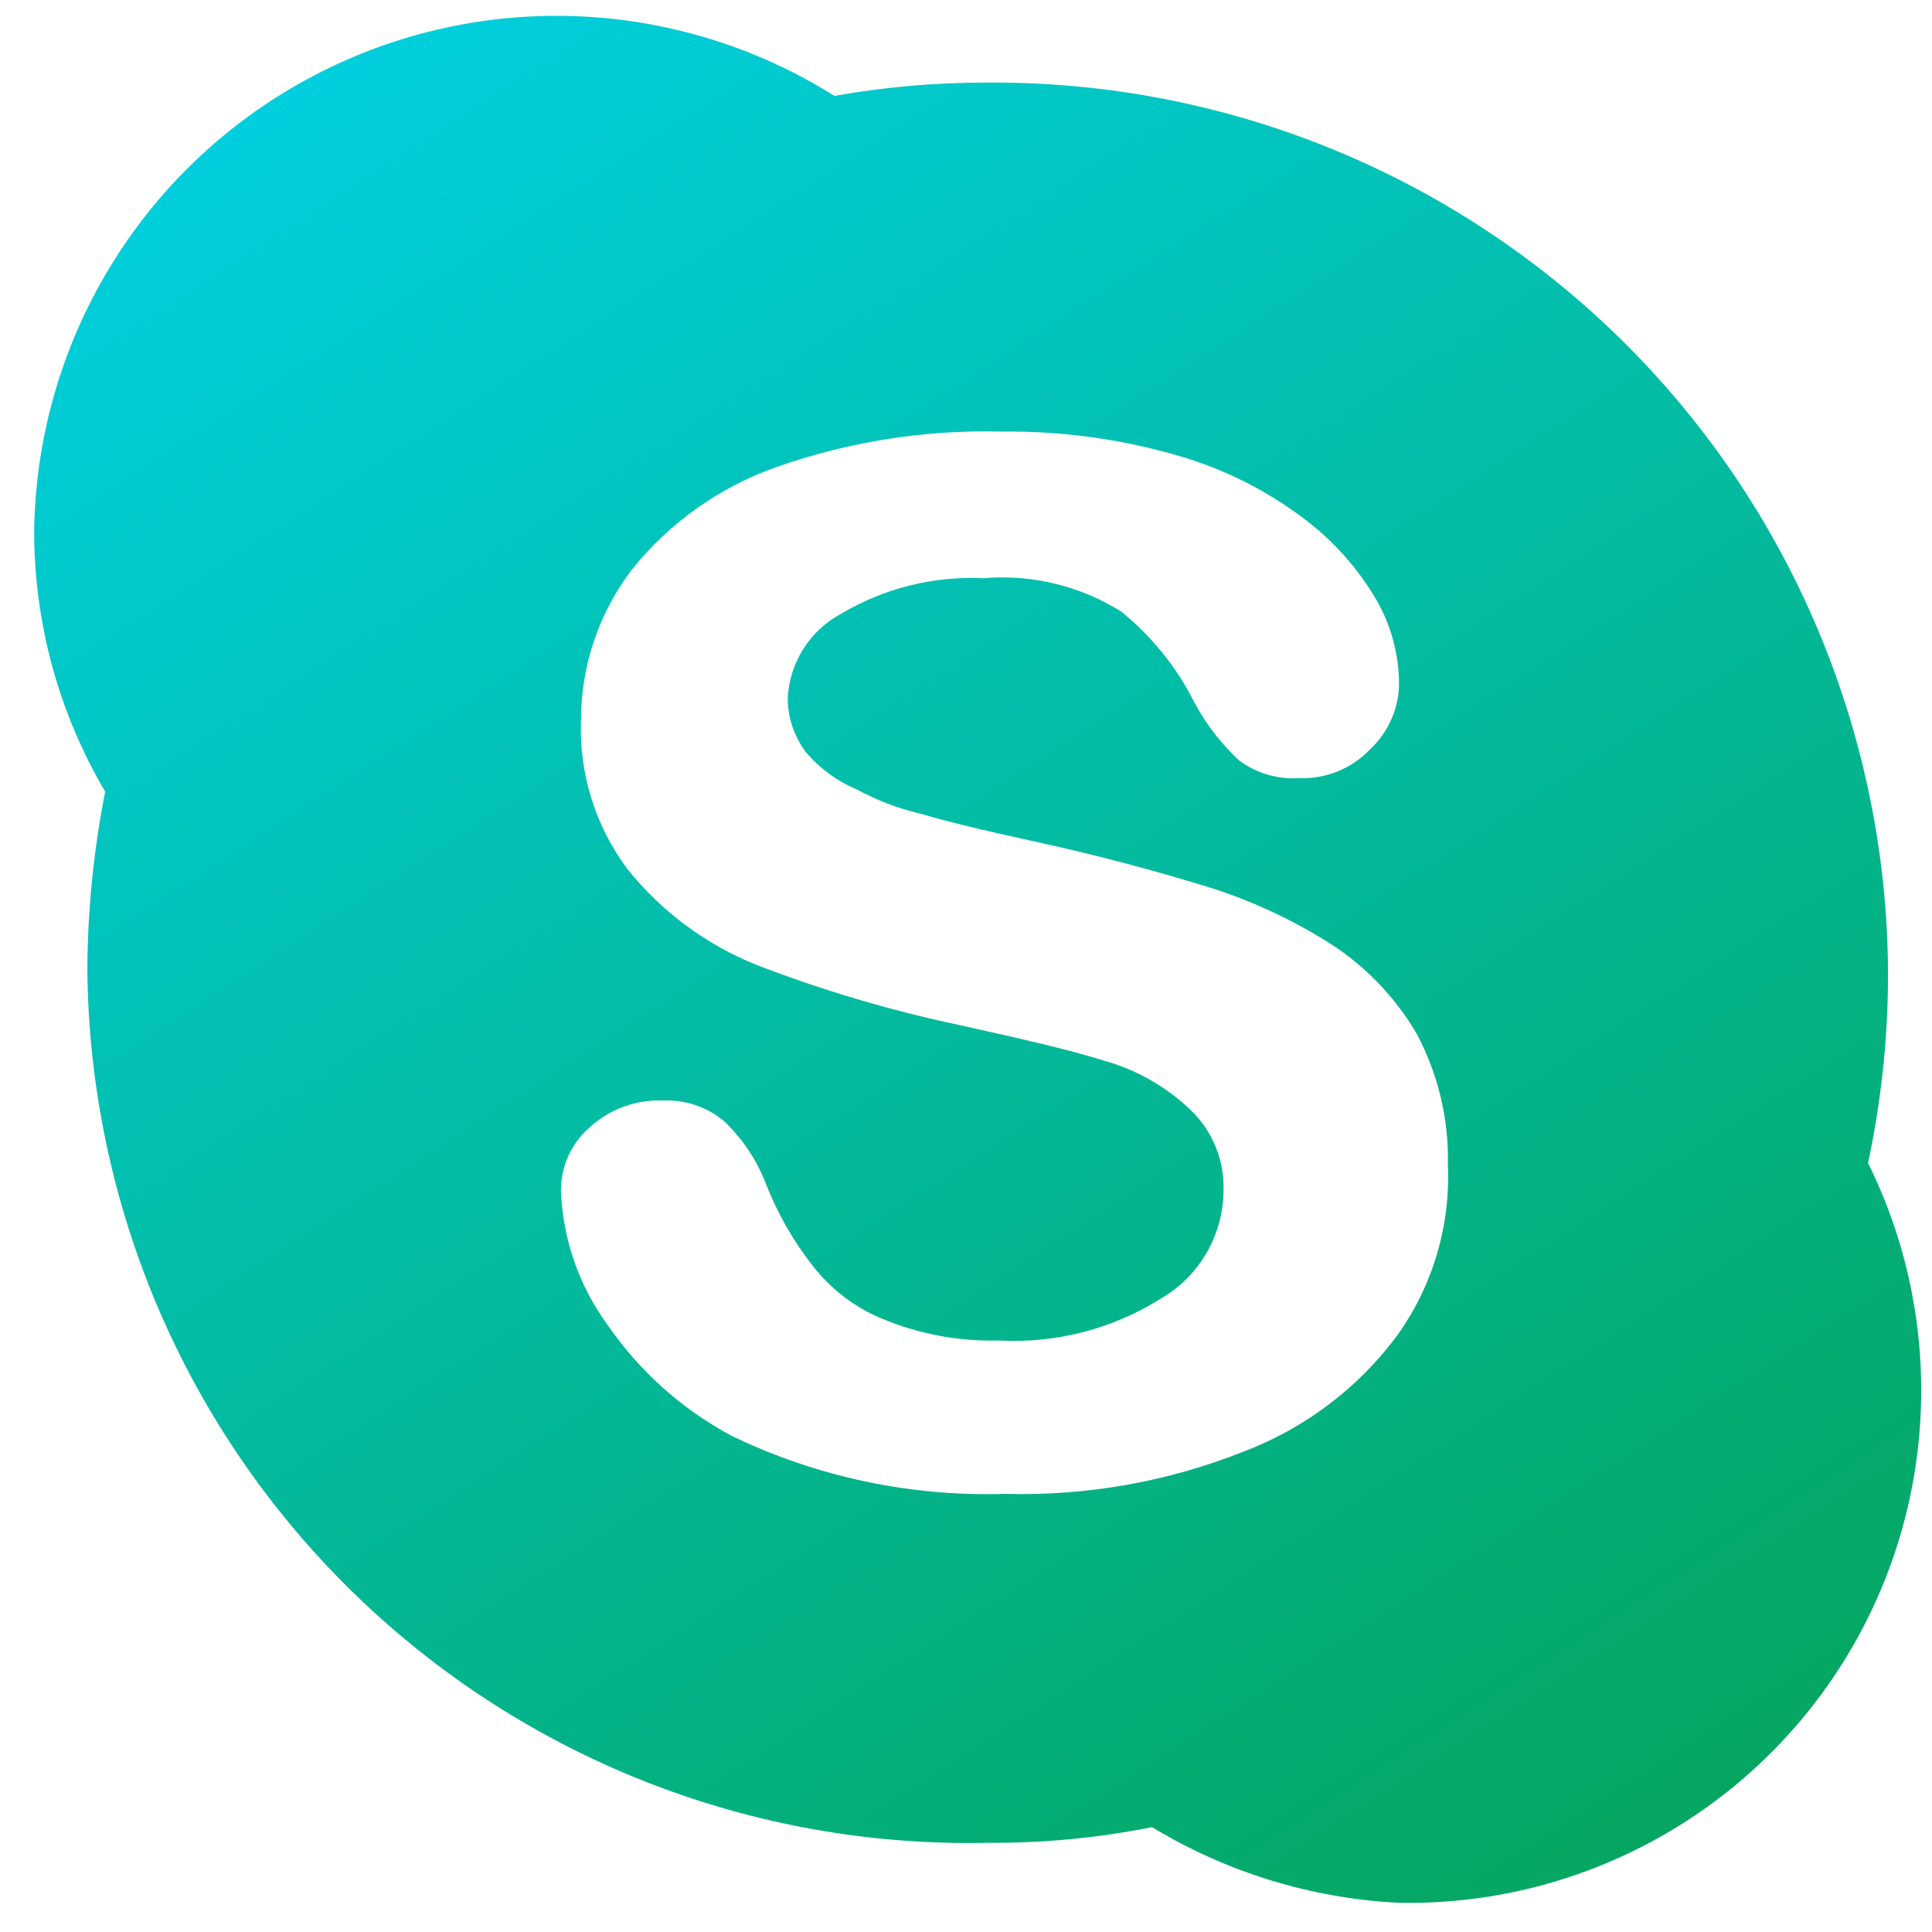 <svg width="43" height="43" viewBox="0 0 43 43" fill="none" xmlns="http://www.w3.org/2000/svg">
<path d="M41.578 25.879C41.876 24.48 42.025 23.054 42.021 21.623C42.006 19.008 41.475 16.422 40.46 14.012C39.445 11.603 37.965 9.417 36.104 7.579C34.243 5.742 32.038 4.289 29.616 3.304C27.193 2.319 24.6 1.821 21.985 1.838C20.841 1.835 19.698 1.934 18.572 2.134C16.823 1.036 14.813 0.423 12.748 0.358C10.684 0.294 8.64 0.78 6.826 1.768C5.012 2.755 3.493 4.208 2.427 5.977C1.361 7.746 0.786 9.767 0.76 11.832C0.761 13.867 1.307 15.865 2.341 17.619C2.084 18.922 1.951 20.247 1.944 21.575C1.966 24.172 2.504 26.738 3.526 29.126C4.548 31.513 6.034 33.674 7.898 35.482C9.762 37.291 11.967 38.711 14.384 39.661C16.802 40.611 19.384 41.071 21.981 41.015C23.209 41.024 24.436 40.907 25.641 40.666C27.305 41.675 29.193 42.254 31.136 42.35C33.095 42.387 35.03 41.919 36.756 40.99C38.482 40.062 39.939 38.705 40.988 37.05C42.037 35.395 42.642 33.498 42.744 31.541C42.847 29.585 42.444 27.635 41.574 25.879H41.578ZM31.087 29.737C30.218 30.902 29.034 31.794 27.674 32.309C25.992 32.978 24.191 33.298 22.382 33.248C20.279 33.316 18.191 32.875 16.295 31.963C15.186 31.372 14.235 30.524 13.523 29.489C12.891 28.625 12.53 27.592 12.485 26.522C12.48 26.25 12.536 25.98 12.647 25.732C12.759 25.483 12.924 25.263 13.13 25.086C13.575 24.682 14.16 24.47 14.76 24.494C15.245 24.473 15.722 24.631 16.098 24.939C16.511 25.324 16.831 25.797 17.037 26.323C17.291 26.982 17.641 27.599 18.076 28.156C18.475 28.678 19.004 29.086 19.609 29.34C20.439 29.69 21.333 29.859 22.233 29.835C23.505 29.905 24.767 29.577 25.845 28.897C26.261 28.654 26.607 28.308 26.85 27.892C27.093 27.475 27.224 27.004 27.231 26.522C27.245 26.182 27.186 25.842 27.058 25.527C26.93 25.211 26.735 24.927 26.488 24.693C25.943 24.177 25.279 23.802 24.555 23.601C23.766 23.355 22.676 23.108 21.342 22.812C19.808 22.487 18.302 22.041 16.839 21.476C15.716 21.026 14.727 20.293 13.97 19.349C13.254 18.396 12.887 17.226 12.931 16.035C12.929 14.819 13.329 13.637 14.069 12.671C14.906 11.628 16.02 10.839 17.282 10.395C18.887 9.83 20.581 9.562 22.281 9.606C23.62 9.588 24.954 9.771 26.24 10.147C27.239 10.437 28.177 10.907 29.008 11.533C29.671 12.027 30.226 12.65 30.642 13.364C30.959 13.922 31.13 14.55 31.138 15.191C31.139 15.47 31.082 15.746 30.971 16.002C30.86 16.258 30.697 16.488 30.493 16.678C30.29 16.891 30.044 17.058 29.771 17.169C29.498 17.279 29.205 17.331 28.911 17.32C28.433 17.349 27.961 17.208 27.576 16.924C27.178 16.552 26.844 16.119 26.586 15.641C26.193 14.855 25.636 14.163 24.952 13.61C24.037 13.038 22.961 12.778 21.886 12.869C20.776 12.817 19.674 13.092 18.719 13.661C18.376 13.845 18.086 14.115 17.878 14.445C17.67 14.775 17.551 15.153 17.532 15.542C17.535 15.969 17.673 16.385 17.927 16.728C18.234 17.096 18.624 17.384 19.065 17.568C19.517 17.815 19.999 17.998 20.5 18.114C20.996 18.261 21.787 18.459 22.924 18.706C24.31 19.005 25.597 19.349 26.735 19.695C27.766 20.001 28.748 20.451 29.653 21.031C30.423 21.537 31.066 22.214 31.532 23.009C32.01 23.907 32.248 24.912 32.225 25.928C32.285 27.289 31.884 28.631 31.087 29.737Z" fill="url(#paint0_linear_6618_60051)"/>
<defs>
<linearGradient id="paint0_linear_6618_60051" x1="-12.807" y1="13.919" x2="14.326" y2="55.919" gradientUnits="userSpaceOnUse">
<stop stop-color="#00CFDE"/>
<stop offset="1" stop-color="#05A660"/>
</linearGradient>
</defs>
</svg>
